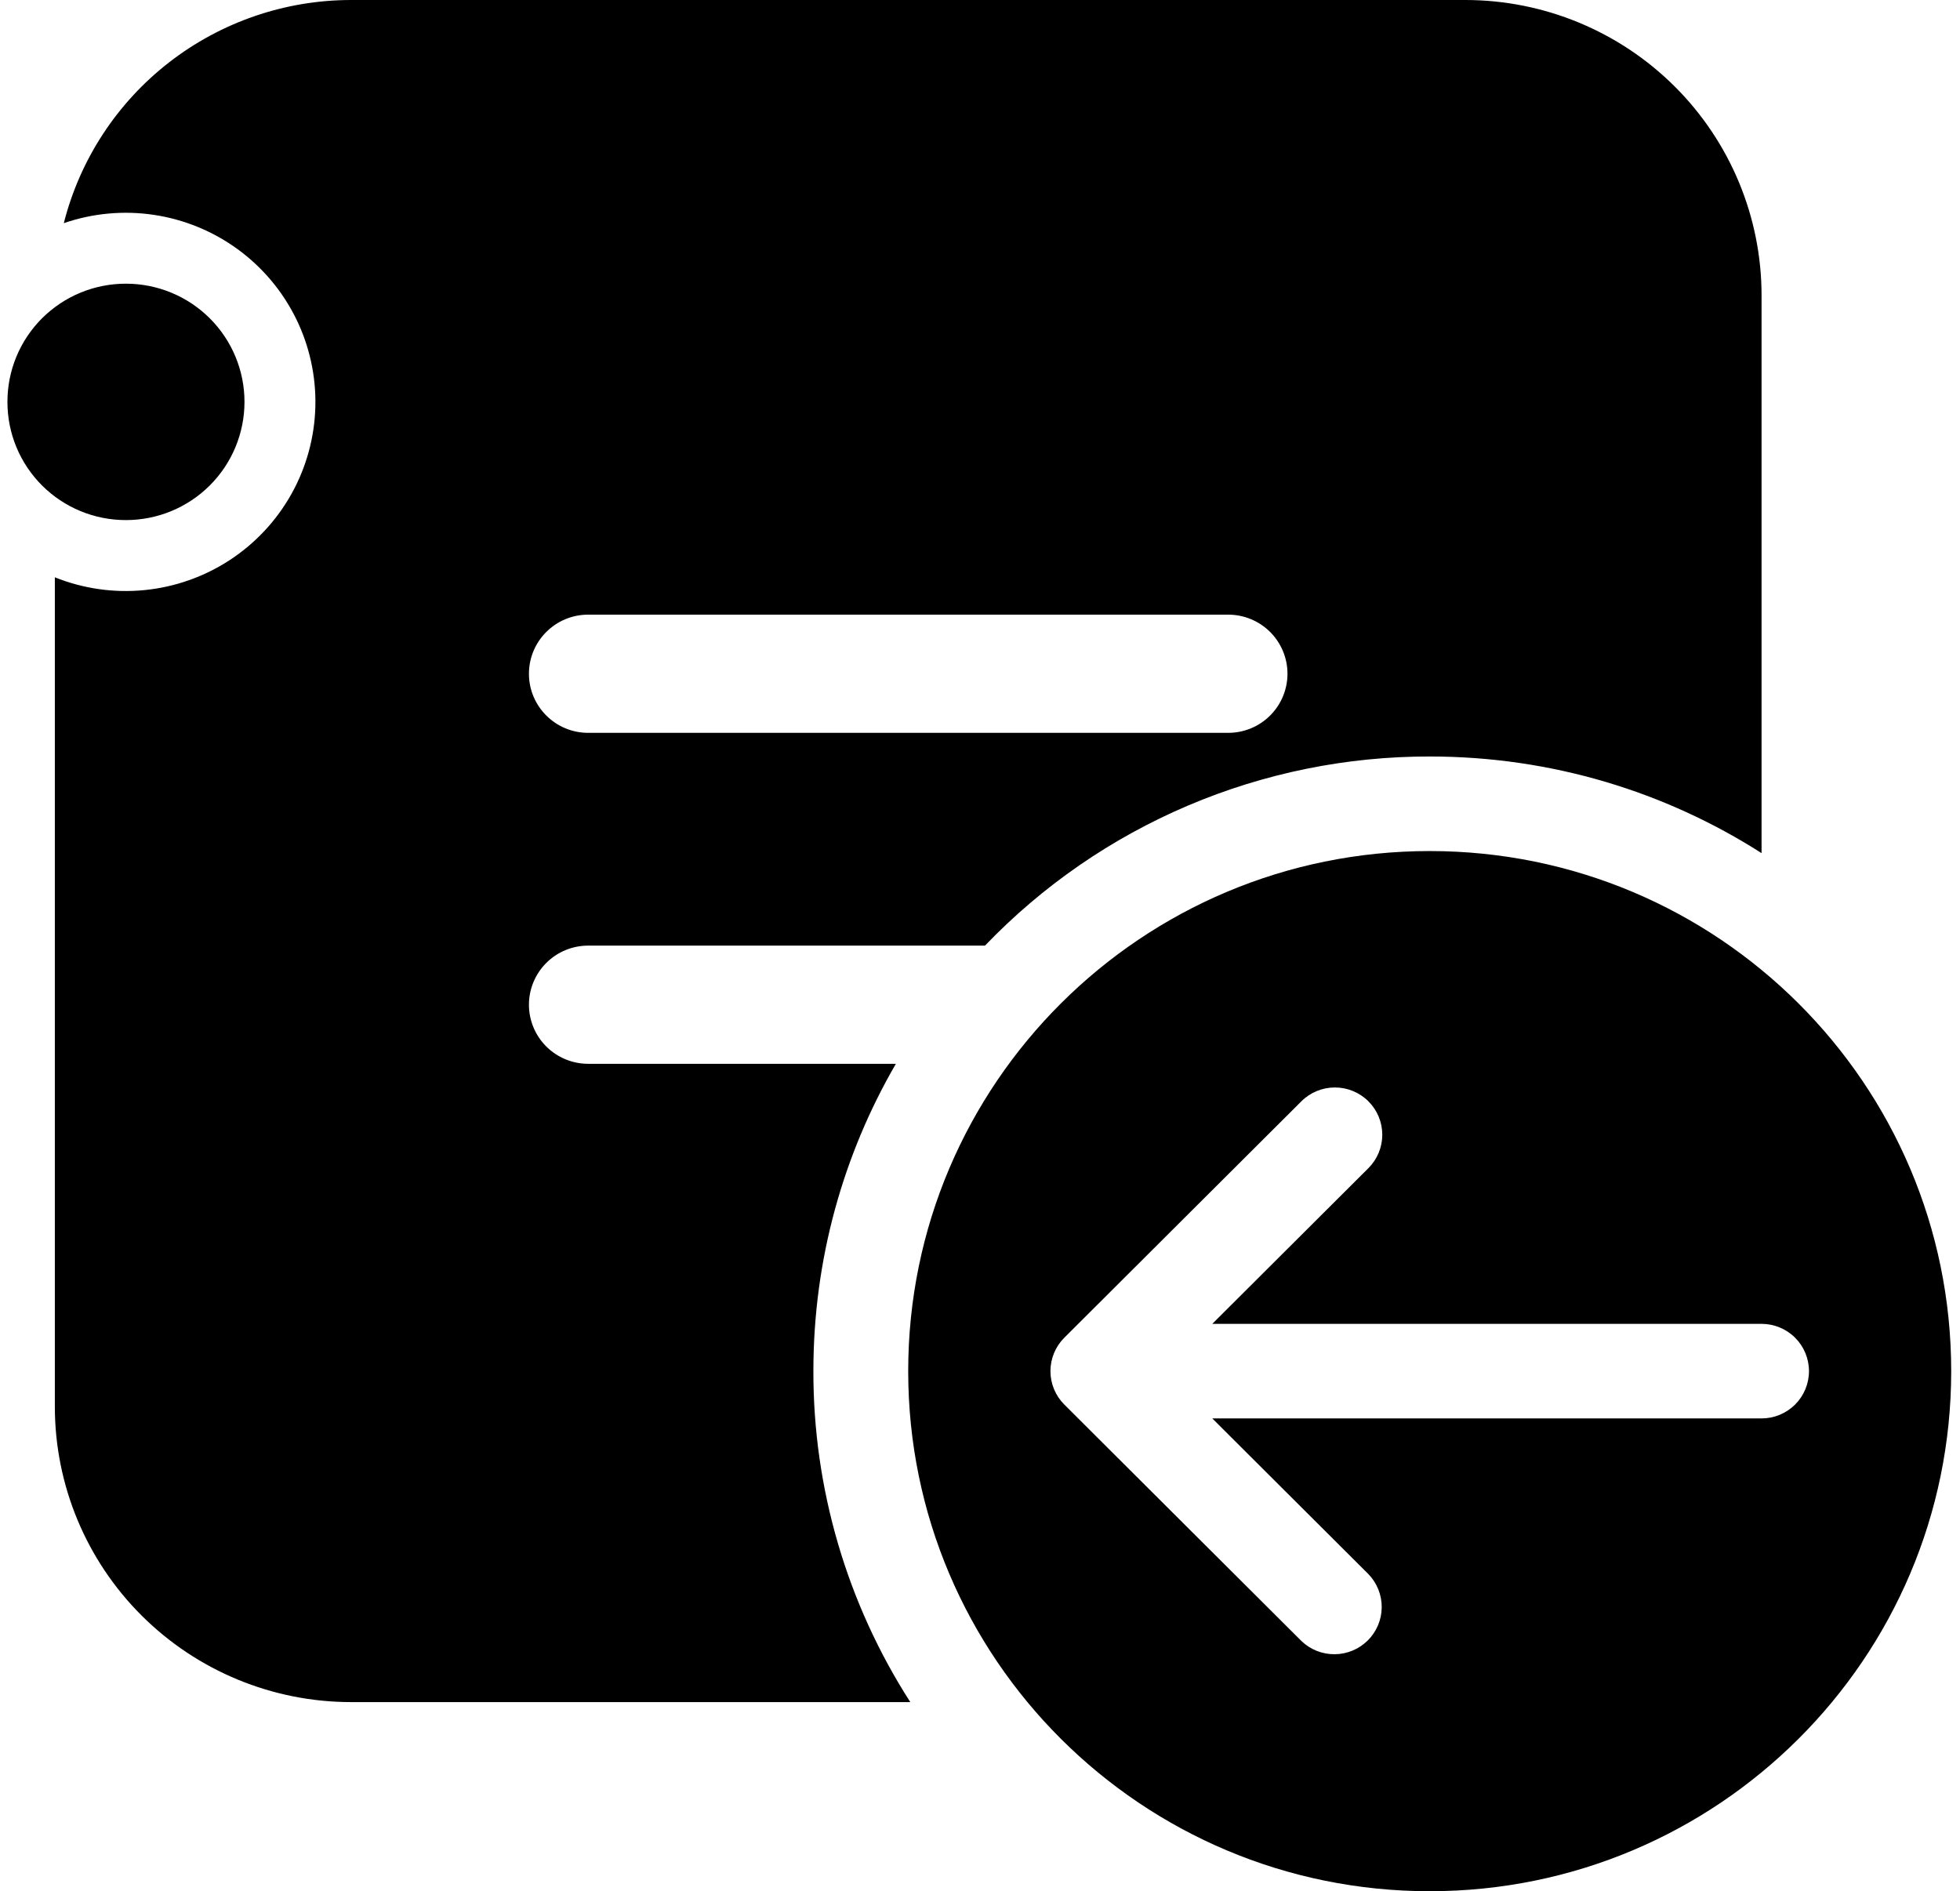 <svg xmlns="http://www.w3.org/2000/svg" width="114" height="110" viewBox="0 0 114 110" fill="none">
  <path d="M20.424 0C16.587 0.001 12.861 1.278 9.833 3.629C6.806 5.98 4.652 9.27 3.711 12.98C5.395 12.399 7.195 12.234 8.957 12.498C10.718 12.763 12.39 13.449 13.828 14.498C15.266 15.547 16.427 16.928 17.214 18.522C18 20.117 18.387 21.877 18.342 23.654C18.297 25.43 17.821 27.169 16.956 28.722C16.09 30.274 14.86 31.595 13.37 32.571C11.881 33.546 10.177 34.147 8.404 34.322C6.632 34.498 4.842 34.242 3.19 33.578V81.812C3.19 86.371 5.006 90.743 8.238 93.966C11.47 97.189 15.853 99 20.424 99H52.946C49.255 93.255 47.299 86.573 47.309 79.75C47.309 73.238 49.055 67.133 52.107 61.875H34.211C33.297 61.875 32.42 61.513 31.774 60.868C31.128 60.224 30.765 59.349 30.765 58.438C30.765 57.526 31.128 56.651 31.774 56.007C32.42 55.362 33.297 55 34.211 55H57.291C60.633 51.517 64.648 48.747 69.093 46.856C73.539 44.966 78.323 43.994 83.156 44C90.262 44 96.888 46.062 102.458 49.621V17.188C102.458 12.629 100.643 8.257 97.411 5.034C94.179 1.811 89.795 0 85.224 0H20.424ZM30.765 39.188C30.765 37.29 32.309 35.75 34.211 35.75H71.437C71.89 35.75 72.338 35.839 72.756 36.012C73.174 36.184 73.554 36.438 73.874 36.757C74.194 37.076 74.448 37.455 74.621 37.872C74.795 38.289 74.884 38.736 74.884 39.188C74.884 39.639 74.795 40.086 74.621 40.503C74.448 40.92 74.194 41.299 73.874 41.618C73.554 41.937 73.174 42.191 72.756 42.363C72.338 42.536 71.89 42.625 71.437 42.625H34.211C32.309 42.625 30.765 41.085 30.765 39.188ZM7.326 16.5C6.421 16.499 5.523 16.675 4.686 17.02C3.849 17.365 3.089 17.872 2.448 18.51C1.808 19.149 1.3 19.908 0.954 20.742C0.608 21.577 0.431 22.472 0.433 23.375C0.431 24.278 0.608 25.173 0.954 26.008C1.3 26.842 1.808 27.601 2.448 28.24C3.089 28.878 3.849 29.385 4.686 29.73C5.523 30.075 6.421 30.251 7.326 30.25C9.155 30.25 10.908 29.526 12.201 28.236C13.494 26.947 14.22 25.198 14.22 23.375C14.22 21.552 13.494 19.803 12.201 18.514C10.908 17.224 9.155 16.5 7.326 16.5ZM113.488 79.75C113.488 96.456 99.908 110 83.156 110C66.405 110 52.824 96.456 52.824 79.75C52.824 63.044 66.405 49.5 83.156 49.5C99.908 49.5 113.488 63.044 113.488 79.75ZM79.591 64.056C79.074 63.54 78.373 63.251 77.641 63.251C76.91 63.251 76.209 63.54 75.692 64.056L61.904 77.806C61.388 78.321 61.097 79.021 61.097 79.75C61.097 80.479 61.388 81.179 61.904 81.694L75.692 95.444C76.212 95.945 76.908 96.222 77.631 96.216C78.354 96.21 79.046 95.921 79.557 95.411C80.069 94.901 80.359 94.211 80.365 93.49C80.371 92.769 80.093 92.074 79.591 91.556L70.51 82.5H102.458C103.19 82.5 103.891 82.21 104.408 81.695C104.925 81.179 105.216 80.479 105.216 79.75C105.216 79.021 104.925 78.321 104.408 77.805C103.891 77.29 103.19 77 102.458 77H70.51L79.591 67.944C80.108 67.429 80.398 66.729 80.398 66C80.398 65.271 80.108 64.571 79.591 64.056Z" fill="black"/>
</svg>